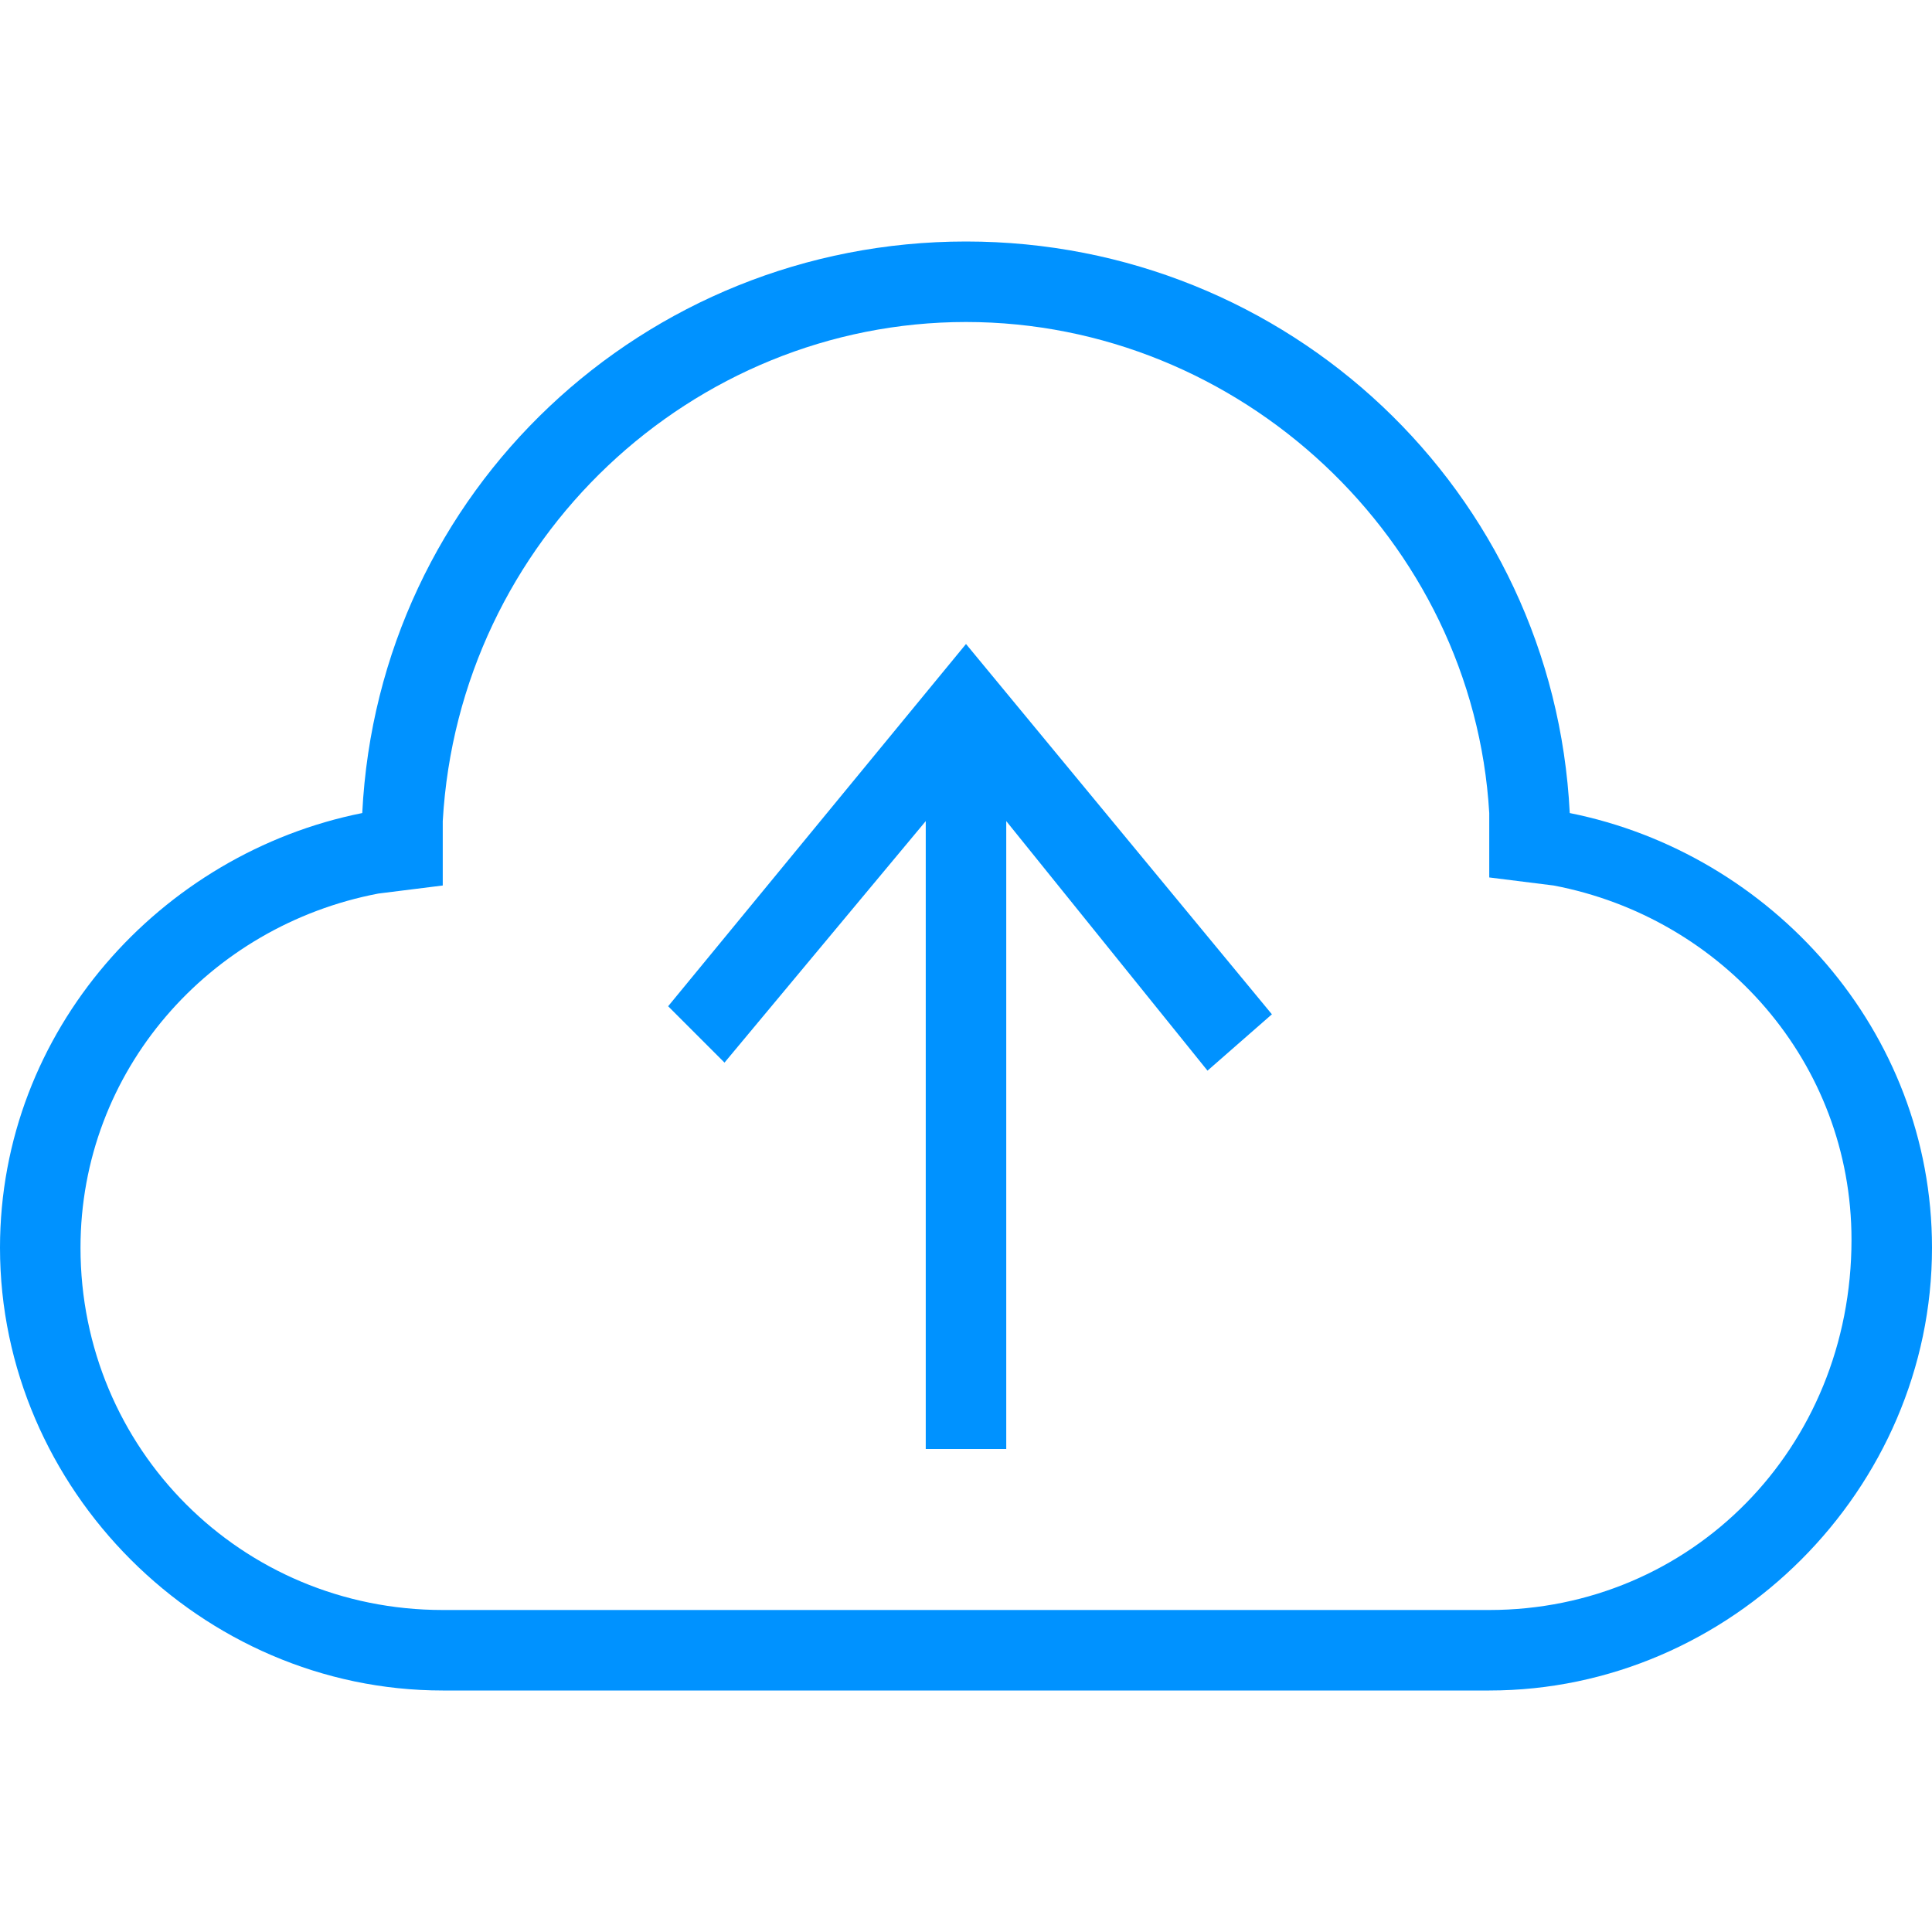 <?xml version="1.0" encoding="utf-8"?>
<!-- Generator: Adobe Illustrator 23.0.3, SVG Export Plug-In . SVG Version: 6.00 Build 0)  -->
<svg version="1.1" id="Layer_1" xmlns="http://www.w3.org/2000/svg" xmlns:xlink="http://www.w3.org/1999/xlink" x="0px" y="0px"
	 viewBox="0 0 24 24" style="enable-background:new 0 0 24 24;" xml:space="preserve">
<style type="text/css">
	.st0{fill-rule:evenodd;clip-rule:evenodd;fill:#0092FF;}
</style>
<path class="st0" d="M11.5,10.2L9,13.2l-0.7-0.7L12,8l3.8,4.6L15,13.3l-2.5-3.1V18h-1C11.5,18,11.5,10.2,11.5,10.2z M18.5,20h-13
	C3,20,1,18,1,15.5c0-2.2,1.6-4,3.7-4.4l0.8-0.1l0-0.8C5.7,6.7,8.6,4,12,4s6.3,2.7,6.5,6.1l0,0.8l0.8,0.1c2.1,0.4,3.7,2.2,3.7,4.4
	C23,18,21,20,18.5,20 M19.5,10.1C19.3,6.1,16,3,12,3s-7.3,3.1-7.5,7.1C2,10.6,0,12.8,0,15.5c0,3,2.5,5.5,5.5,5.5h13
	c3,0,5.5-2.5,5.5-5.5C24,12.8,22,10.6,19.5,10.1"/>
</svg>
